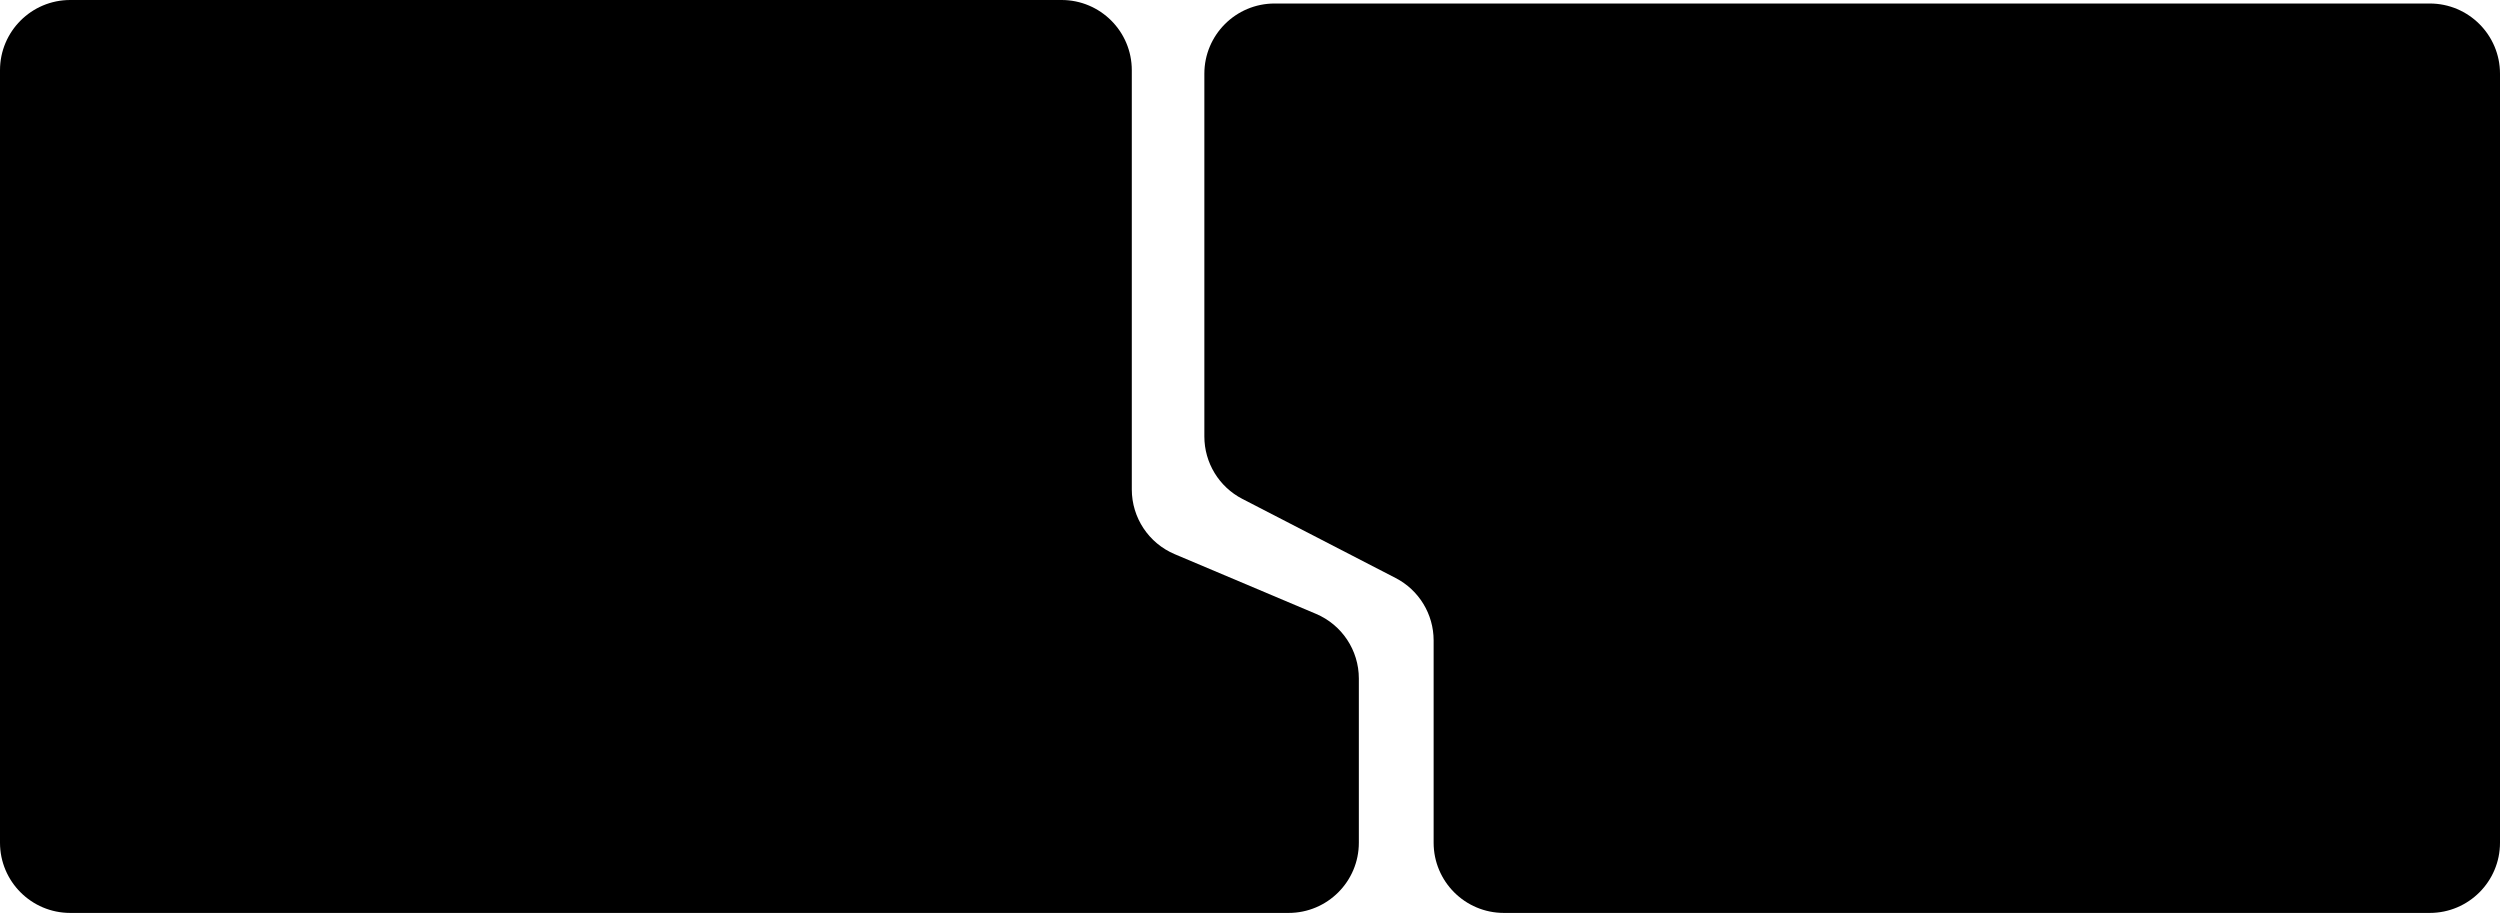 <svg width="712" height="260" viewBox="0 0 712 260" fill="none" xmlns="http://www.w3.org/2000/svg">
<path d="M20 6.25814e-07C8.954 3.81002e-07 -7.52702e-07 8.954 -1.68121e-06 20L-2.01745e-05 240C-2.1103e-05 251.046 8.954 260 20 260L367 260C378.046 260 387 251.046 387 240L387 193.245C387 185.206 382.188 177.949 374.783 174.821L334.554 157.826C327.15 154.698 322.337 147.441 322.337 139.403L322.337 20C322.337 8.954 313.383 7.12824e-06 302.337 6.88343e-06L20 6.25814e-07Z" fill="#201E1F" style="fill:#201E1F;fill:color(display-p3 0.125 0.117 0.12);fill-opacity:1;"/>
<path d="M692 260C703.046 260 712 251.046 712 240L712 21C712 9.954 703.046 1 692 1L363 1C351.954 1 343 9.954 343 21L343 124.316C343 131.799 347.177 138.656 353.826 142.088L397.472 164.618C404.121 168.05 408.298 174.907 408.298 182.39L408.298 240C408.298 251.046 417.252 260 428.298 260L692 260Z" fill="#201E1F" style="fill:#201E1F;fill:color(display-p3 0.125 0.117 0.12);fill-opacity:1;"/>
</svg>
